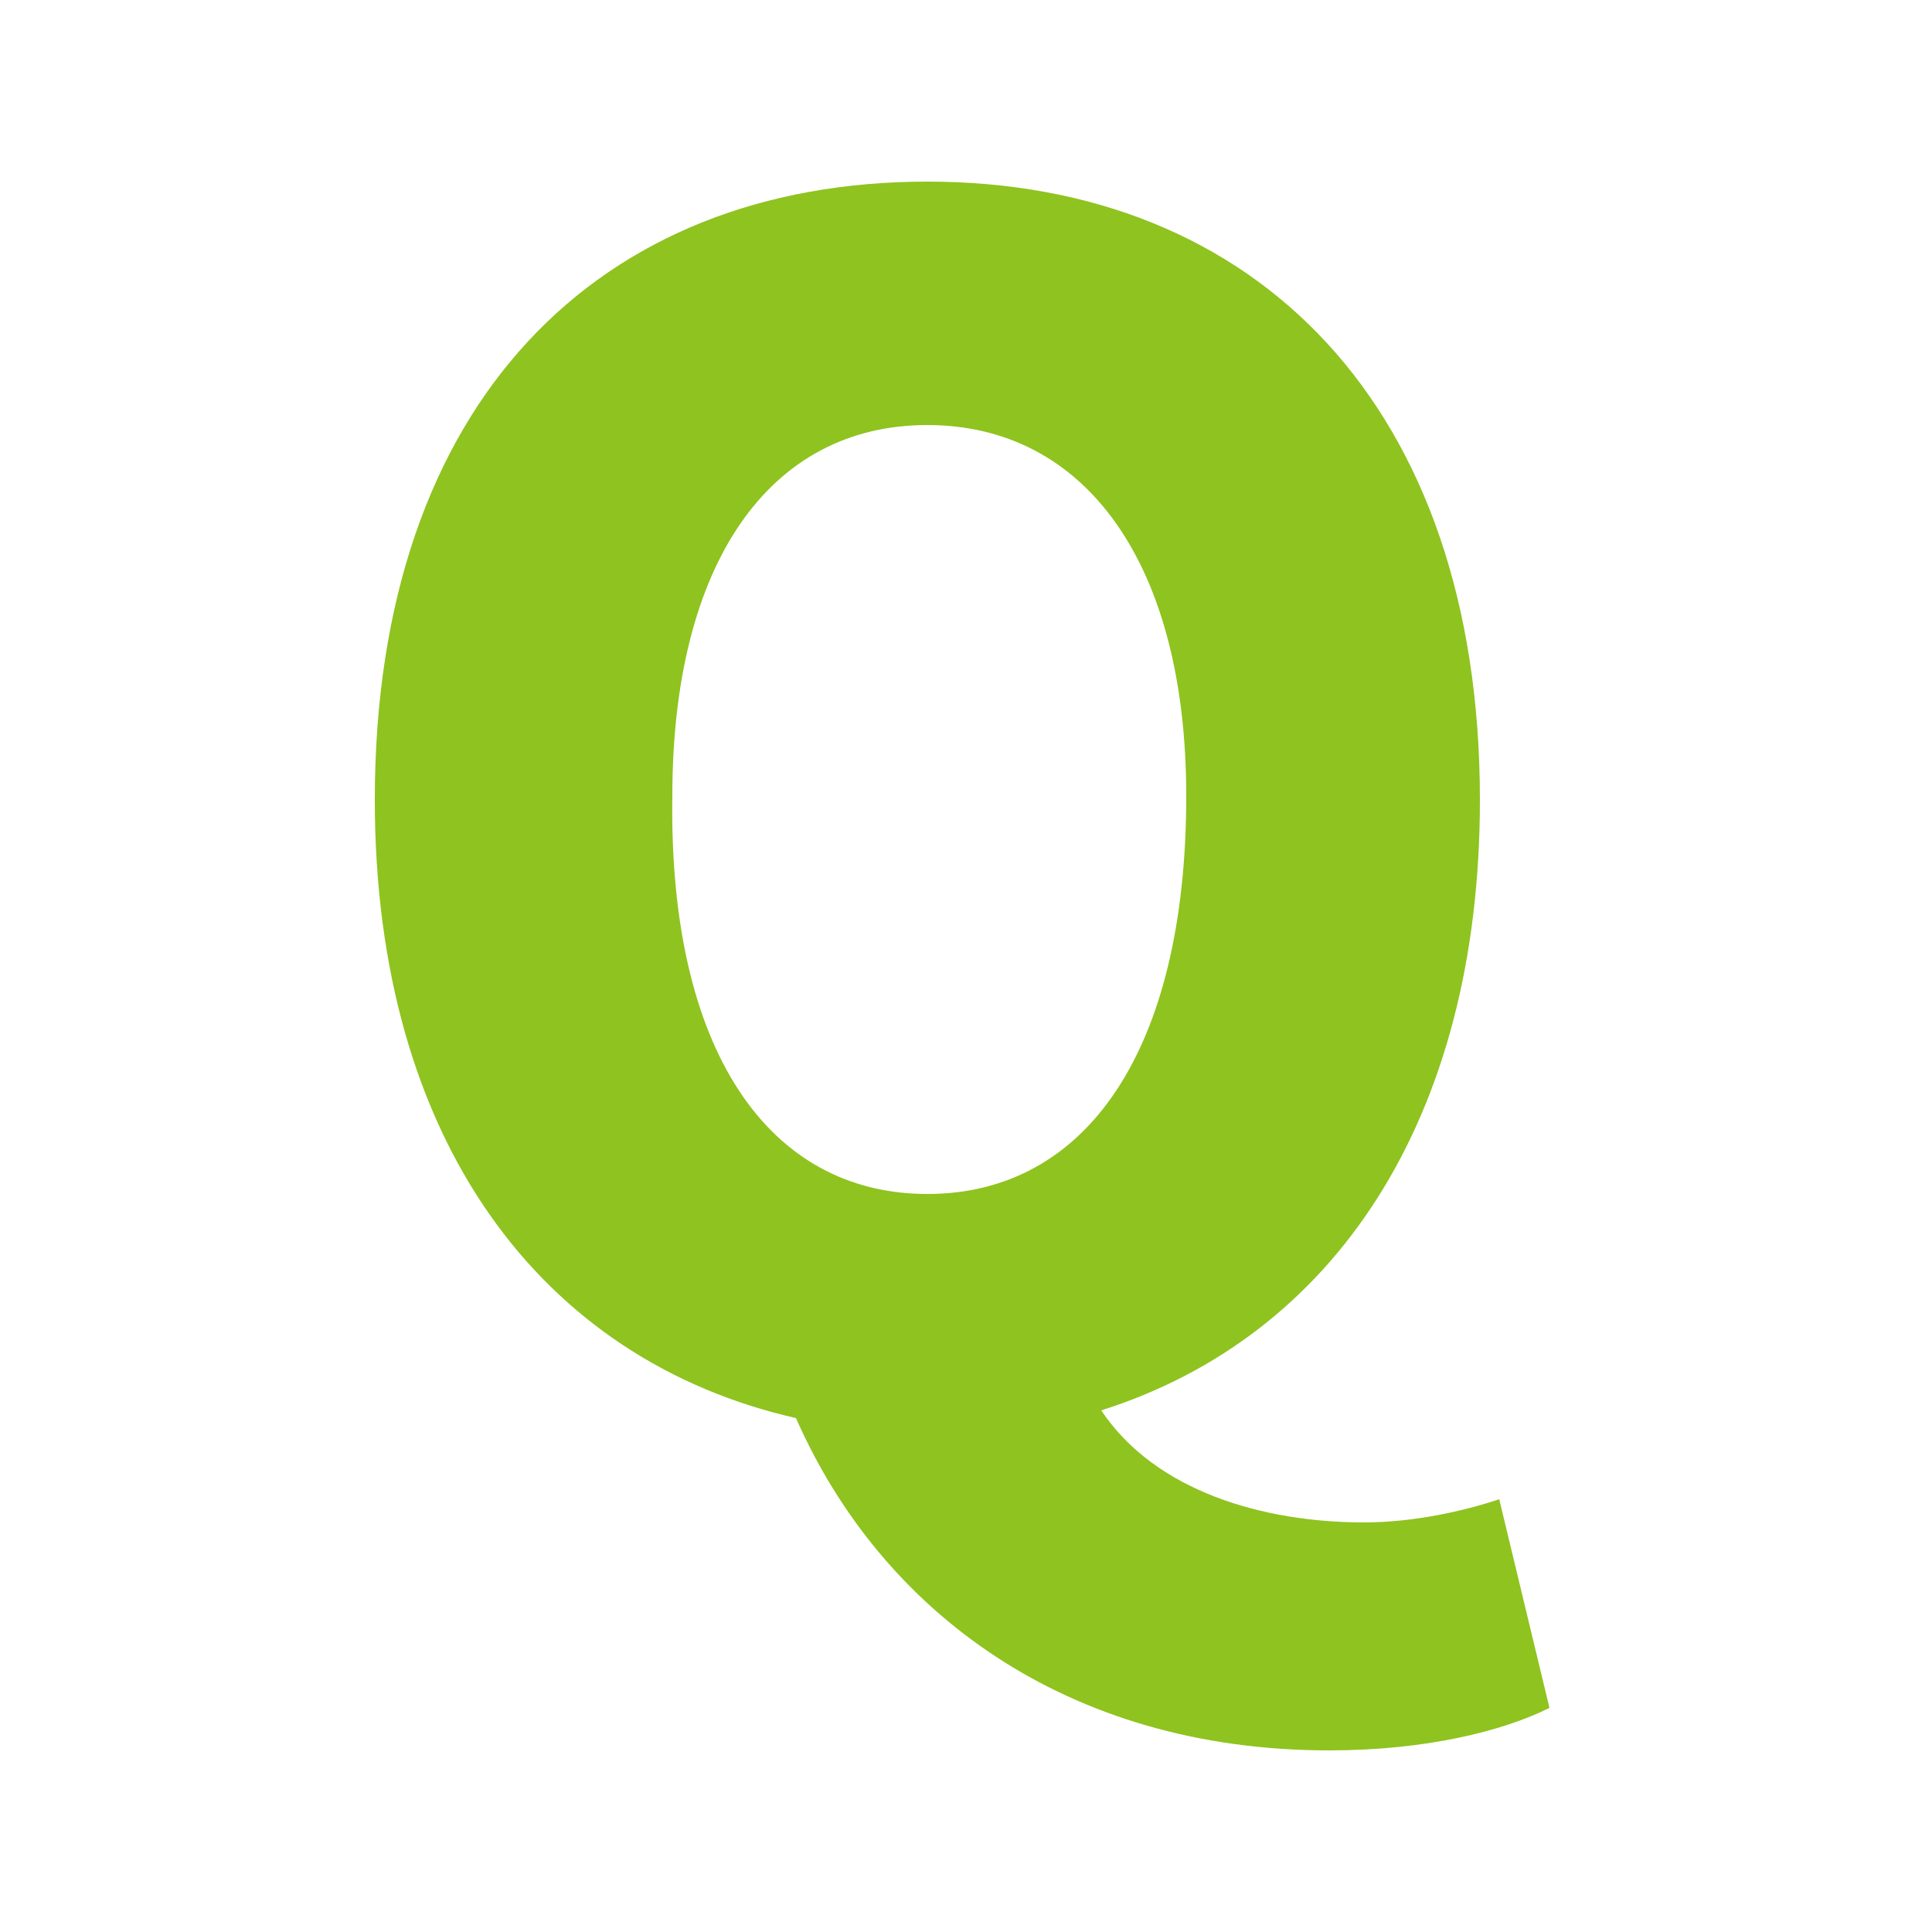 <?xml version="1.0" encoding="utf-8"?>
<!-- Generator: Adobe Illustrator 22.1.0, SVG Export Plug-In . SVG Version: 6.00 Build 0)  -->
<svg version="1.1" id="レイヤー_1" xmlns="http://www.w3.org/2000/svg" xmlns:xlink="http://www.w3.org/1999/xlink" x="0px"
	 y="0px" viewBox="0 0 50 50" style="enable-background:new 0 0 50 50;" xml:space="preserve">
<style type="text/css">
	.st0{fill:#8FC31F;}
</style>
<g>
	<g>
		<path class="st0" d="M40.1,44.2c-1.2,0.6-3.2,1.1-5.7,1.1c-6.8,0-11.6-3.6-13.8-8.6c-6.6-1.5-10.9-7.2-10.9-16
			c0-10.3,5.8-16,14.3-16s14.3,5.8,14.3,16c0,8.3-3.8,13.9-9.8,15.8c1.4,2.1,4.2,2.9,6.8,2.9c1.3,0,2.6-0.3,3.5-0.6L40.1,44.2z
			 M24,30.9c4.1,0,6.7-3.7,6.7-10.3c0-6-2.6-9.6-6.7-9.6c-4.1,0-6.6,3.6-6.6,9.6C17.3,27.2,19.9,30.9,24,30.9z"/>
	</g>
</g>
</svg>
